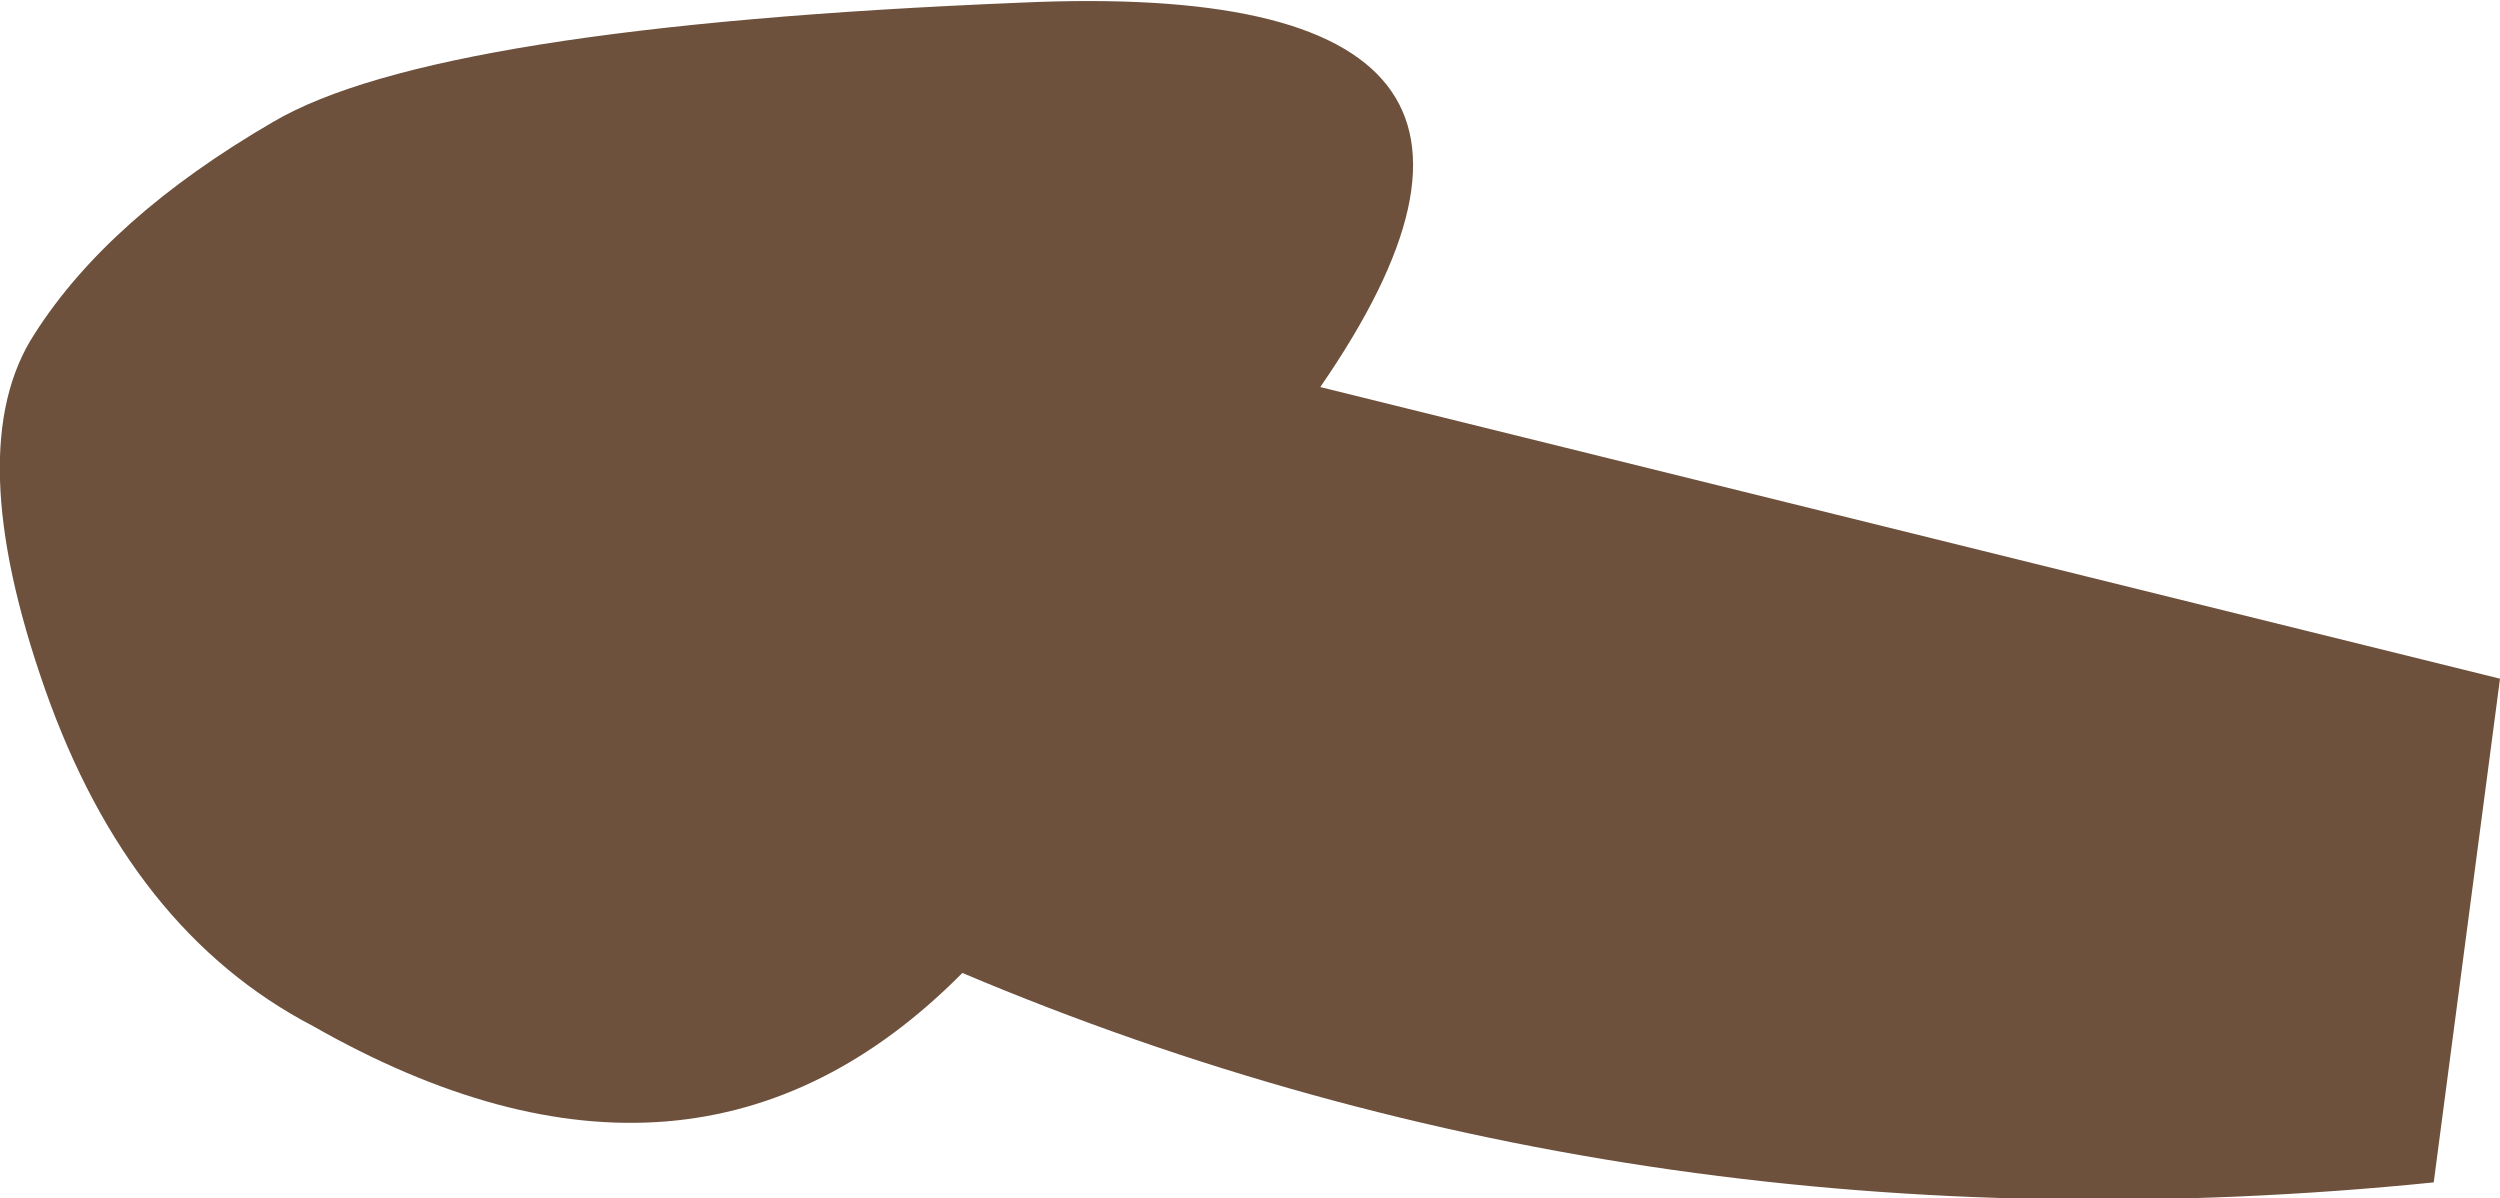 <?xml version="1.0" encoding="UTF-8" standalone="no"?>
<svg xmlns:xlink="http://www.w3.org/1999/xlink" height="22.6px" width="47.15px" xmlns="http://www.w3.org/2000/svg">
  <g transform="matrix(1.0, 0.0, 0.0, 1.0, 23.55, 11.3)">
    <path d="M-18.4 -9.0 Q-15.35 -10.8 -4.3 -11.25 6.7 -11.75 1.35 -4.0 L23.6 1.5 22.35 11.0 Q7.5 12.5 -5.4 7.05 -10.45 12.15 -17.65 8.05 -21.1 6.25 -22.7 1.7 -24.3 -2.85 -22.9 -5.0 -21.5 -7.2 -18.4 -9.0" fill="#6d513d" fill-rule="evenodd" stroke="none"/>
  </g>
</svg>

